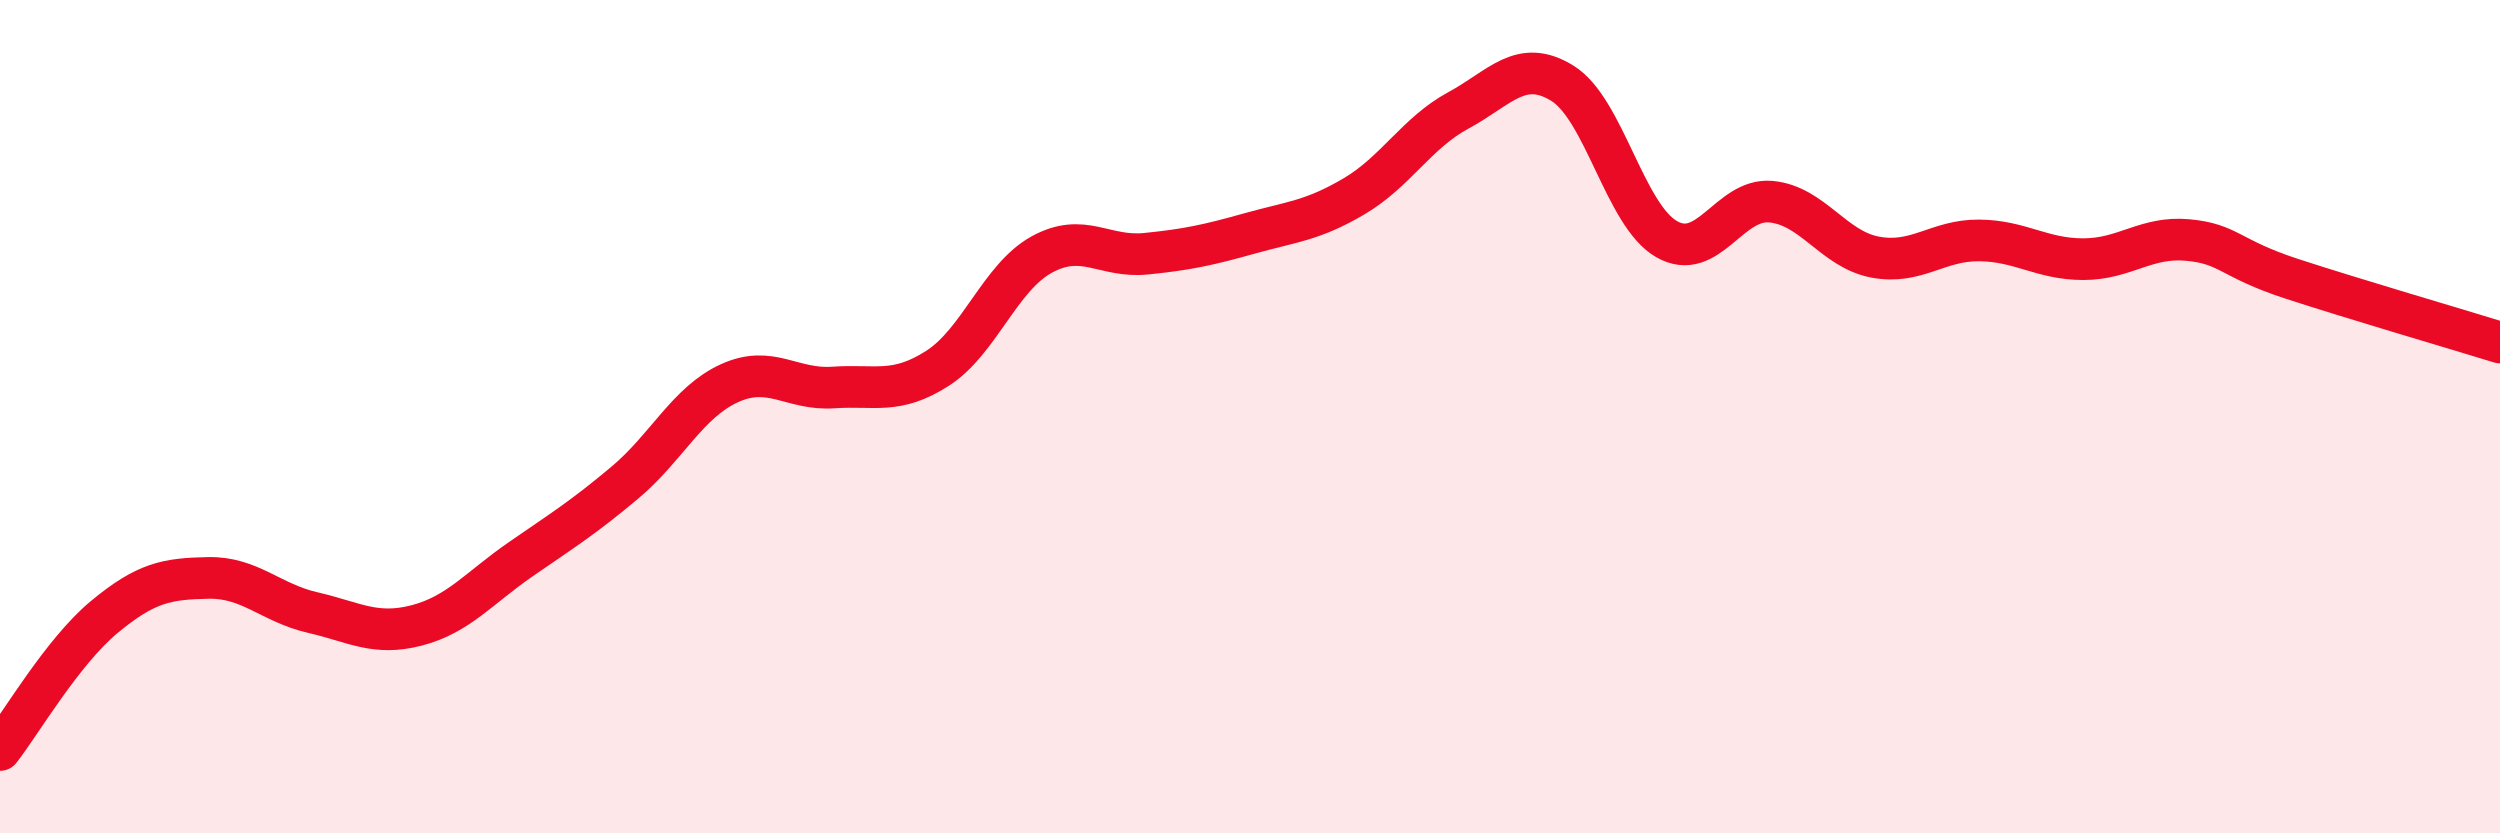 
    <svg width="60" height="20" viewBox="0 0 60 20" xmlns="http://www.w3.org/2000/svg">
      <path
        d="M 0,18 C 0.5,17.36 1.5,15.64 2.5,14.81 C 3.5,13.98 4,13.89 5,13.87 C 6,13.85 6.5,14.47 7.5,14.7 C 8.5,14.93 9,15.27 10,15.01 C 11,14.75 11.5,14.11 12.5,13.42 C 13.5,12.73 14,12.42 15,11.58 C 16,10.74 16.5,9.66 17.5,9.2 C 18.5,8.74 19,9.37 20,9.3 C 21,9.23 21.5,9.48 22.5,8.84 C 23.5,8.2 24,6.66 25,6.11 C 26,5.56 26.5,6.19 27.5,6.09 C 28.5,5.99 29,5.88 30,5.6 C 31,5.32 31.5,5.3 32.5,4.71 C 33.5,4.12 34,3.19 35,2.65 C 36,2.11 36.5,1.38 37.5,2 C 38.5,2.62 39,5.17 40,5.74 C 41,6.31 41.5,4.75 42.5,4.84 C 43.5,4.93 44,5.98 45,6.17 C 46,6.36 46.5,5.76 47.5,5.77 C 48.5,5.78 49,6.22 50,6.22 C 51,6.22 51.5,5.67 52.5,5.76 C 53.5,5.85 53.5,6.2 55,6.69 C 56.5,7.18 59,7.91 60,8.22L60 20L0 20Z"
        fill="#EB0A25"
        opacity="0.1"
        stroke-linecap="round"
        stroke-linejoin="round"
      />
      <path
        d="M 0,18 C 0.5,17.36 1.5,15.64 2.5,14.81 C 3.5,13.98 4,13.89 5,13.87 C 6,13.85 6.5,14.47 7.5,14.7 C 8.5,14.93 9,15.27 10,15.01 C 11,14.75 11.5,14.11 12.5,13.42 C 13.5,12.73 14,12.42 15,11.58 C 16,10.74 16.5,9.66 17.5,9.2 C 18.5,8.74 19,9.37 20,9.3 C 21,9.23 21.5,9.48 22.5,8.84 C 23.5,8.2 24,6.66 25,6.11 C 26,5.56 26.5,6.19 27.5,6.09 C 28.5,5.99 29,5.88 30,5.6 C 31,5.32 31.5,5.3 32.5,4.71 C 33.5,4.12 34,3.19 35,2.65 C 36,2.11 36.5,1.38 37.5,2 C 38.5,2.62 39,5.17 40,5.74 C 41,6.31 41.5,4.75 42.5,4.84 C 43.5,4.93 44,5.98 45,6.17 C 46,6.36 46.5,5.76 47.5,5.77 C 48.5,5.78 49,6.22 50,6.22 C 51,6.22 51.5,5.67 52.5,5.76 C 53.5,5.85 53.5,6.2 55,6.69 C 56.5,7.18 59,7.91 60,8.22"
        stroke="#EB0A25"
        stroke-width="1"
        fill="none"
        stroke-linecap="round"
        stroke-linejoin="round"
      />
    </svg>
  